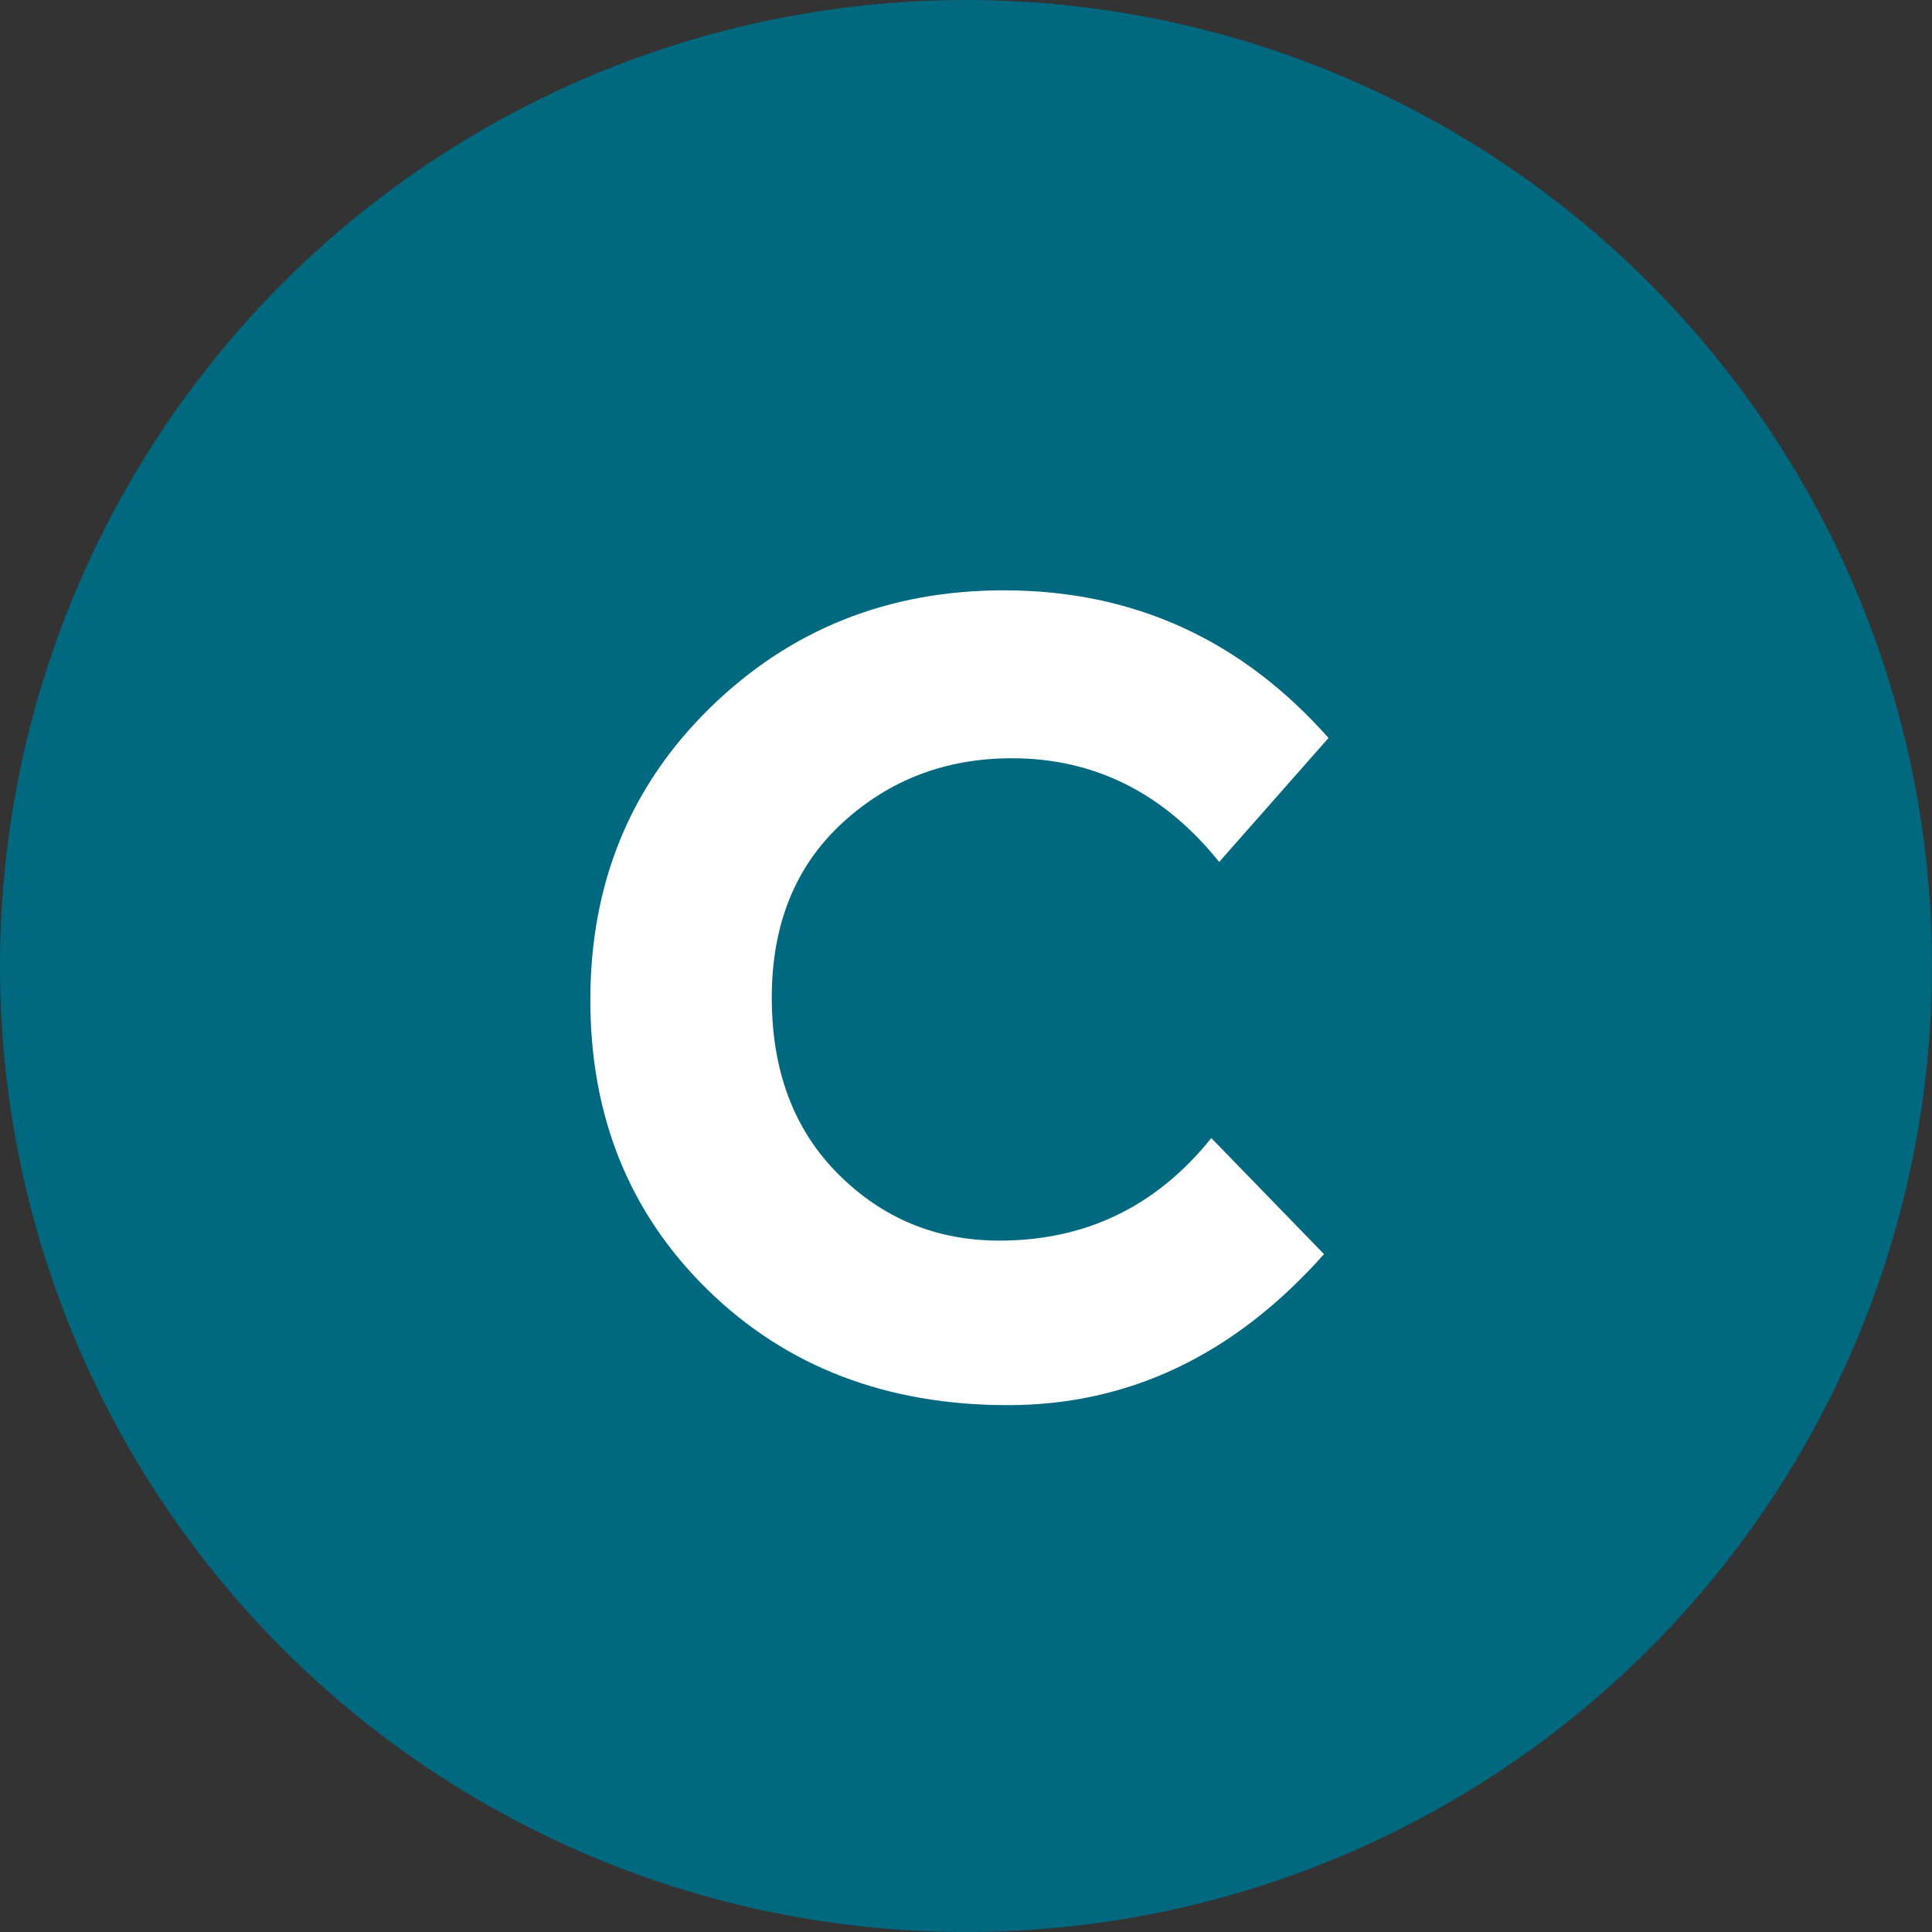 <?xml version="1.0" encoding="UTF-8"?>
<svg width="36px" height="36px" viewBox="0 0 36 36" version="1.1" xmlns="http://www.w3.org/2000/svg" xmlns:xlink="http://www.w3.org/1999/xlink">
    <rect x="0" y="0" width="36" height="36" fill="#333333" stroke="none"/>
    <title>credentialing-icon</title>
    <g id="Symbols" stroke="none" stroke-width="1" fill="none" fill-rule="evenodd">
        <g id="Culture&amp;Support-/-Desktop" transform="translate(-939, -1094)">
            <g id="credentialing-icon" transform="translate(939, 1094)">
                <circle id="Oval-Copy-15" fill="#00687F" cx="18" cy="18" r="18"></circle>
                <path d="M18.78,26.183 C21.041,26.183 23.005,25.245 24.671,23.369 L24.671,23.369 L22.571,21.206 C21.549,22.48 20.233,23.117 18.623,23.117 C17.447,23.117 16.446,22.704 15.62,21.878 C14.794,21.052 14.381,19.956 14.381,18.591 C14.381,17.227 14.819,16.142 15.694,15.336 C16.569,14.531 17.622,14.129 18.854,14.129 C20.394,14.129 21.682,14.773 22.718,16.061 L22.718,16.061 L24.755,13.751 C23.131,11.917 21.115,11 18.707,11 C16.551,11 14.727,11.728 13.236,13.184 C11.745,14.64 11,16.456 11,18.634 C11,20.811 11.732,22.613 13.194,24.041 C14.658,25.469 16.52,26.183 18.78,26.183 Z" id="C" fill="#FFFFFF" fill-rule="nonzero"></path>
            </g>
        </g>
    </g>
</svg>